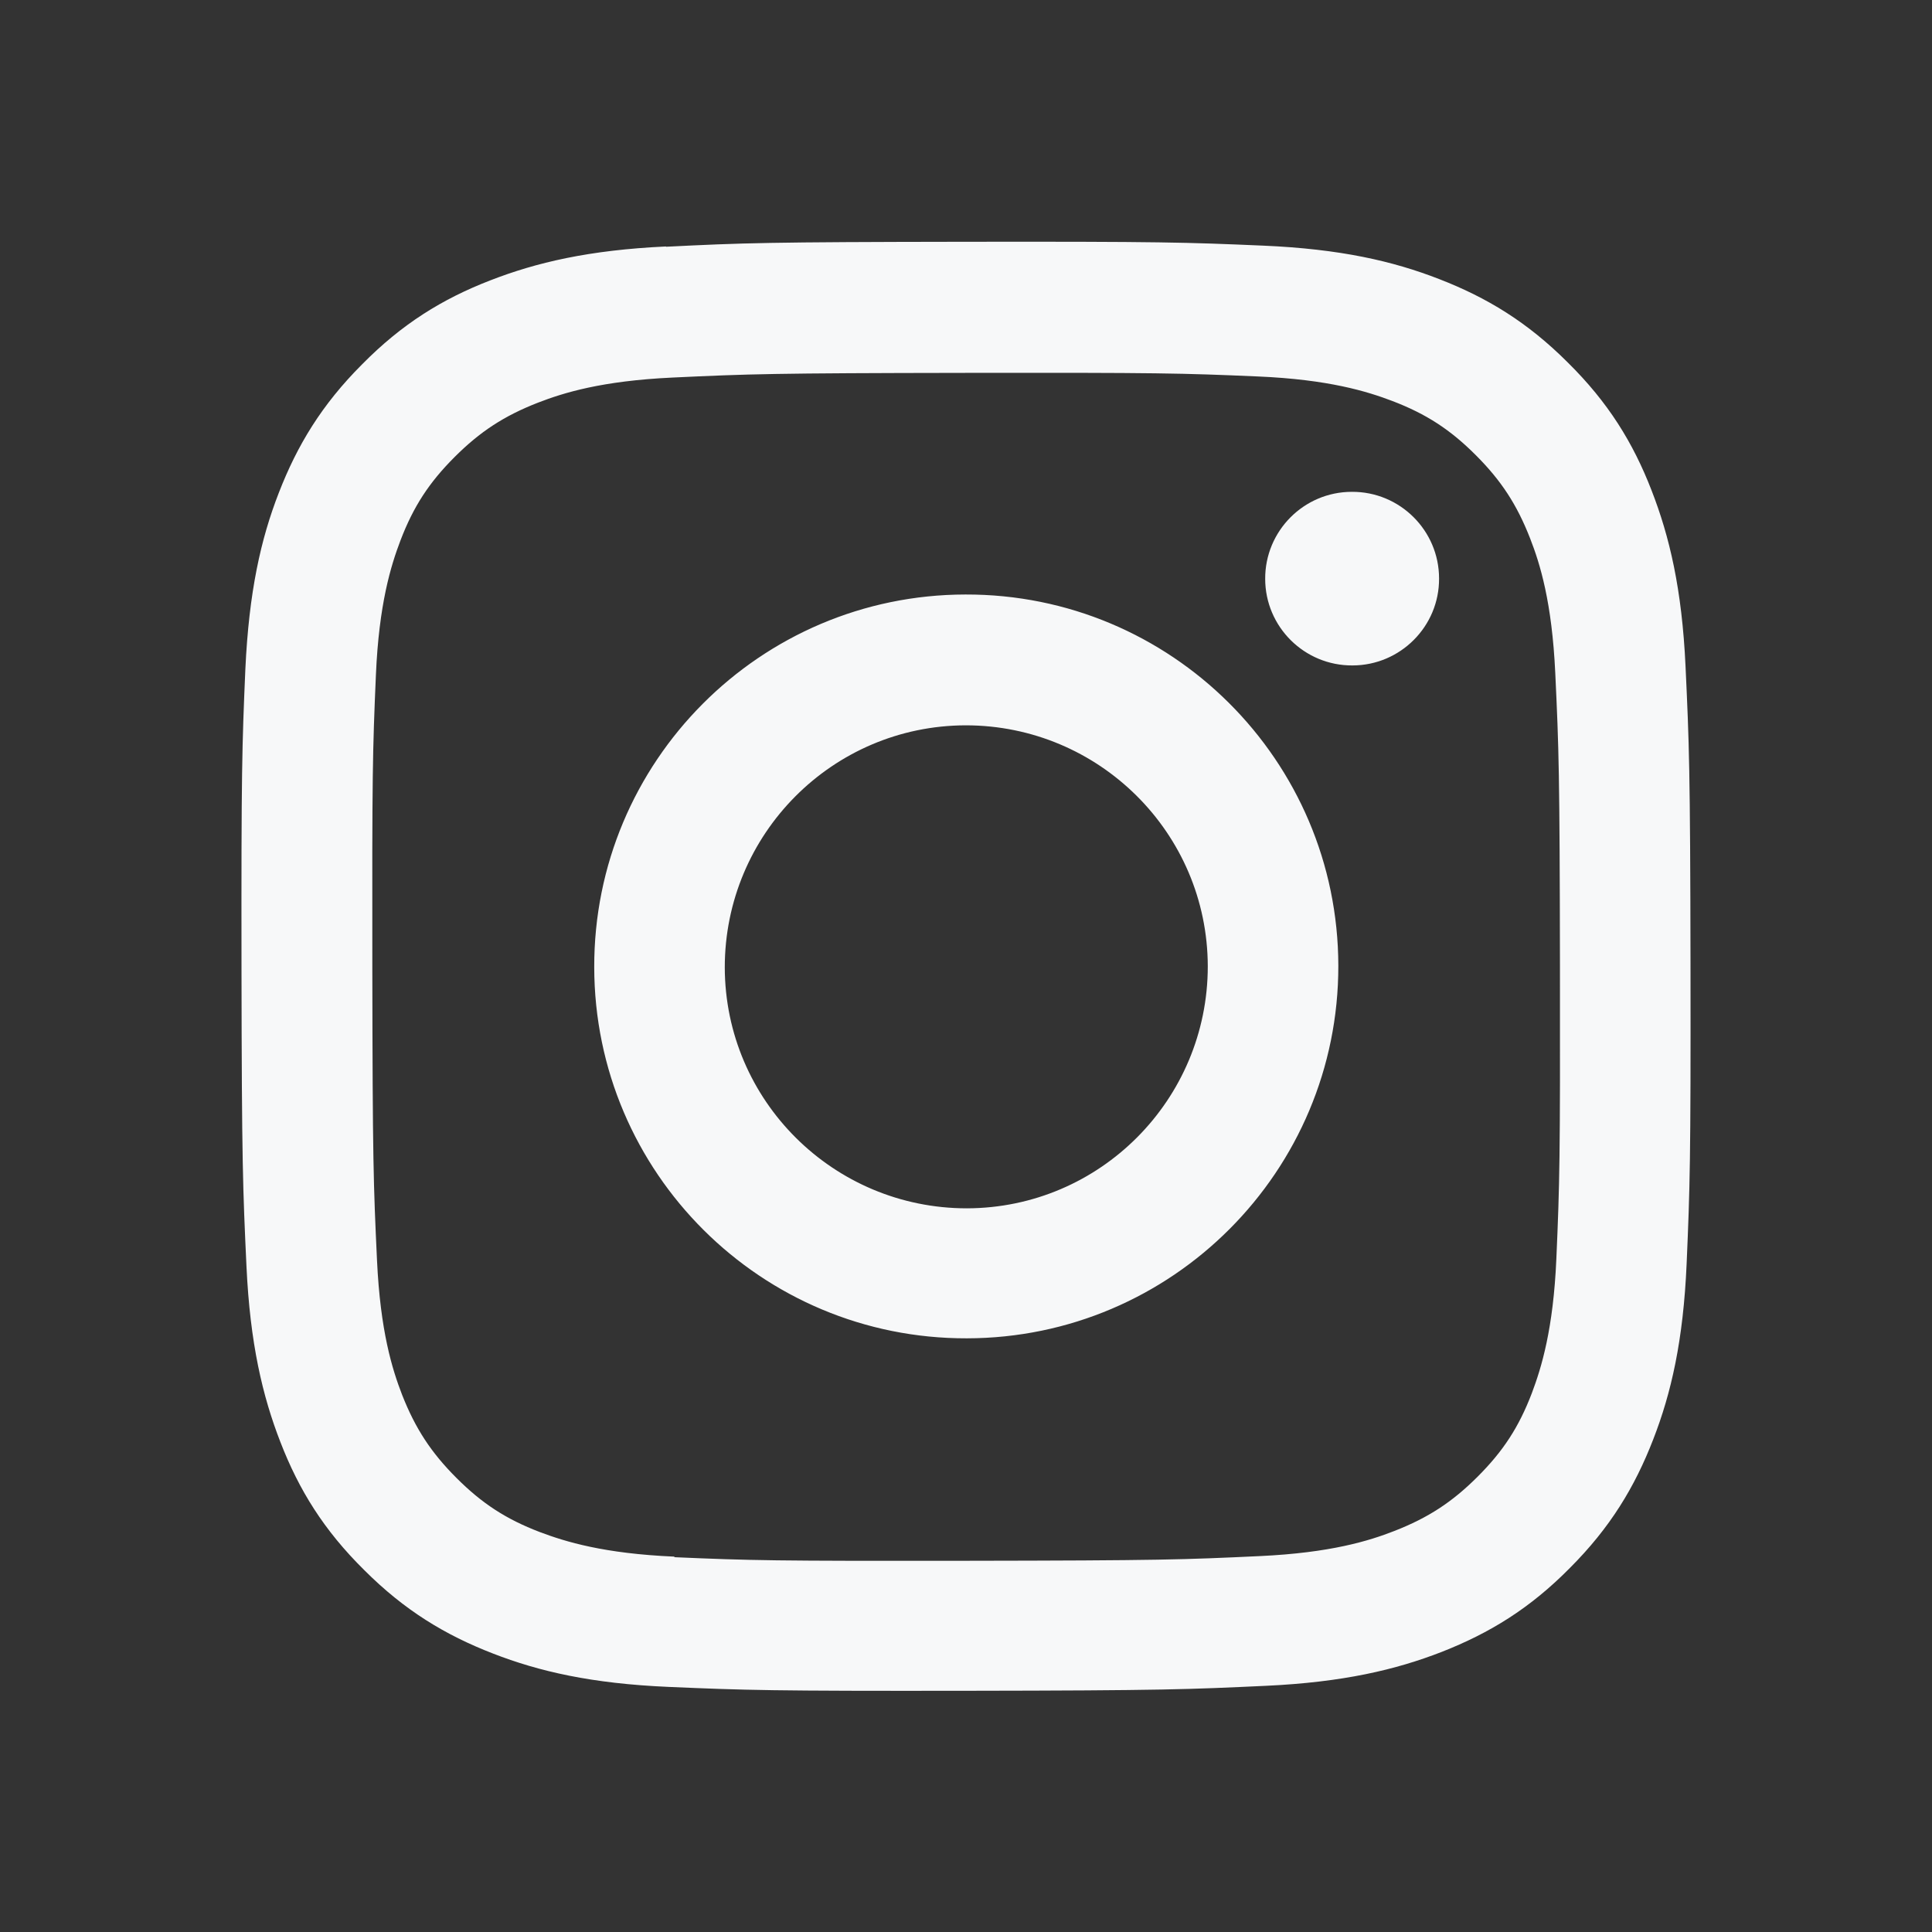 <svg id="_レイヤー_1" xmlns="http://www.w3.org/2000/svg" viewBox="0 0 70 70"><rect x="0" y="0" width="70" height="70" fill="#333333" stroke="none"/><path d="M24.13 8.93c-2.79.13-4.7.58-6.37 1.23-1.73.67-3.19 1.57-4.64 3.04-1.46 1.46-2.35 2.93-3.02 4.66-.65 1.67-1.08 3.58-1.21 6.38-.12 2.8-.15 3.69-.14 10.82.01 7.13.05 8.02.18 10.82.13 2.79.58 4.7 1.23 6.37.67 1.73 1.57 3.19 3.04 4.64 1.46 1.46 2.93 2.35 4.66 3.02 1.67.65 3.58 1.09 6.37 1.21 2.8.12 3.69.15 10.82.14 7.13-.01 8.02-.05 10.82-.18 2.79-.13 4.7-.58 6.37-1.23 1.73-.68 3.19-1.57 4.64-3.04 1.46-1.46 2.35-2.93 3.02-4.66.65-1.67 1.09-3.58 1.21-6.37.12-2.8.15-3.7.14-10.82-.01-7.13-.05-8.02-.18-10.82-.13-2.8-.58-4.7-1.23-6.37-.67-1.73-1.57-3.19-3.04-4.64-1.46-1.46-2.93-2.35-4.66-3.02-1.67-.65-3.58-1.09-6.37-1.21-2.8-.12-3.69-.15-10.82-.14-7.13.01-8.02.04-10.82.18m.31 47.46c-2.56-.11-3.95-.54-4.88-.89-1.23-.47-2.1-1.04-3.02-1.96-.92-.92-1.49-1.79-1.97-3.01-.36-.93-.79-2.31-.91-4.87-.13-2.77-.16-3.6-.17-10.61-.01-7.01.01-7.84.13-10.61.11-2.56.54-3.95.89-4.87.47-1.23 1.04-2.1 1.96-3.02.92-.92 1.79-1.49 3.02-1.97.93-.36 2.31-.79 4.87-.91 2.77-.13 3.6-.16 10.61-.17 7.01-.01 7.84.01 10.61.13 2.56.11 3.95.54 4.87.89 1.23.47 2.1 1.04 3.02 1.96.92.92 1.49 1.79 1.97 3.02.36.92.79 2.31.91 4.87.13 2.77.16 3.6.17 10.61.01 7.01-.01 7.84-.13 10.61-.11 2.56-.54 3.95-.89 4.88-.47 1.23-1.04 2.1-1.96 3.02-.92.92-1.79 1.49-3.02 1.97-.92.36-2.31.79-4.87.91-2.77.13-3.6.16-10.61.17-7.01.01-7.84-.01-10.61-.13m21.41-35.45c0 1.74 1.42 3.15 3.16 3.14 1.74 0 3.15-1.42 3.14-3.15 0-1.74-1.42-3.15-3.16-3.14-1.74 0-3.15 1.42-3.14 3.16M21.53 35.04c.01 7.45 6.06 13.47 13.5 13.45 7.44-.01 13.47-6.06 13.46-13.5-.01-7.44-6.06-13.47-13.51-13.45-7.44.01-13.47 6.06-13.45 13.51m4.73 0c0-4.83 3.9-8.76 8.73-8.77 4.83 0 8.76 3.9 8.77 8.73 0 4.83-3.9 8.76-8.73 8.77-4.83 0-8.76-3.9-8.77-8.73" fill="#f7f8f9"/></svg>
